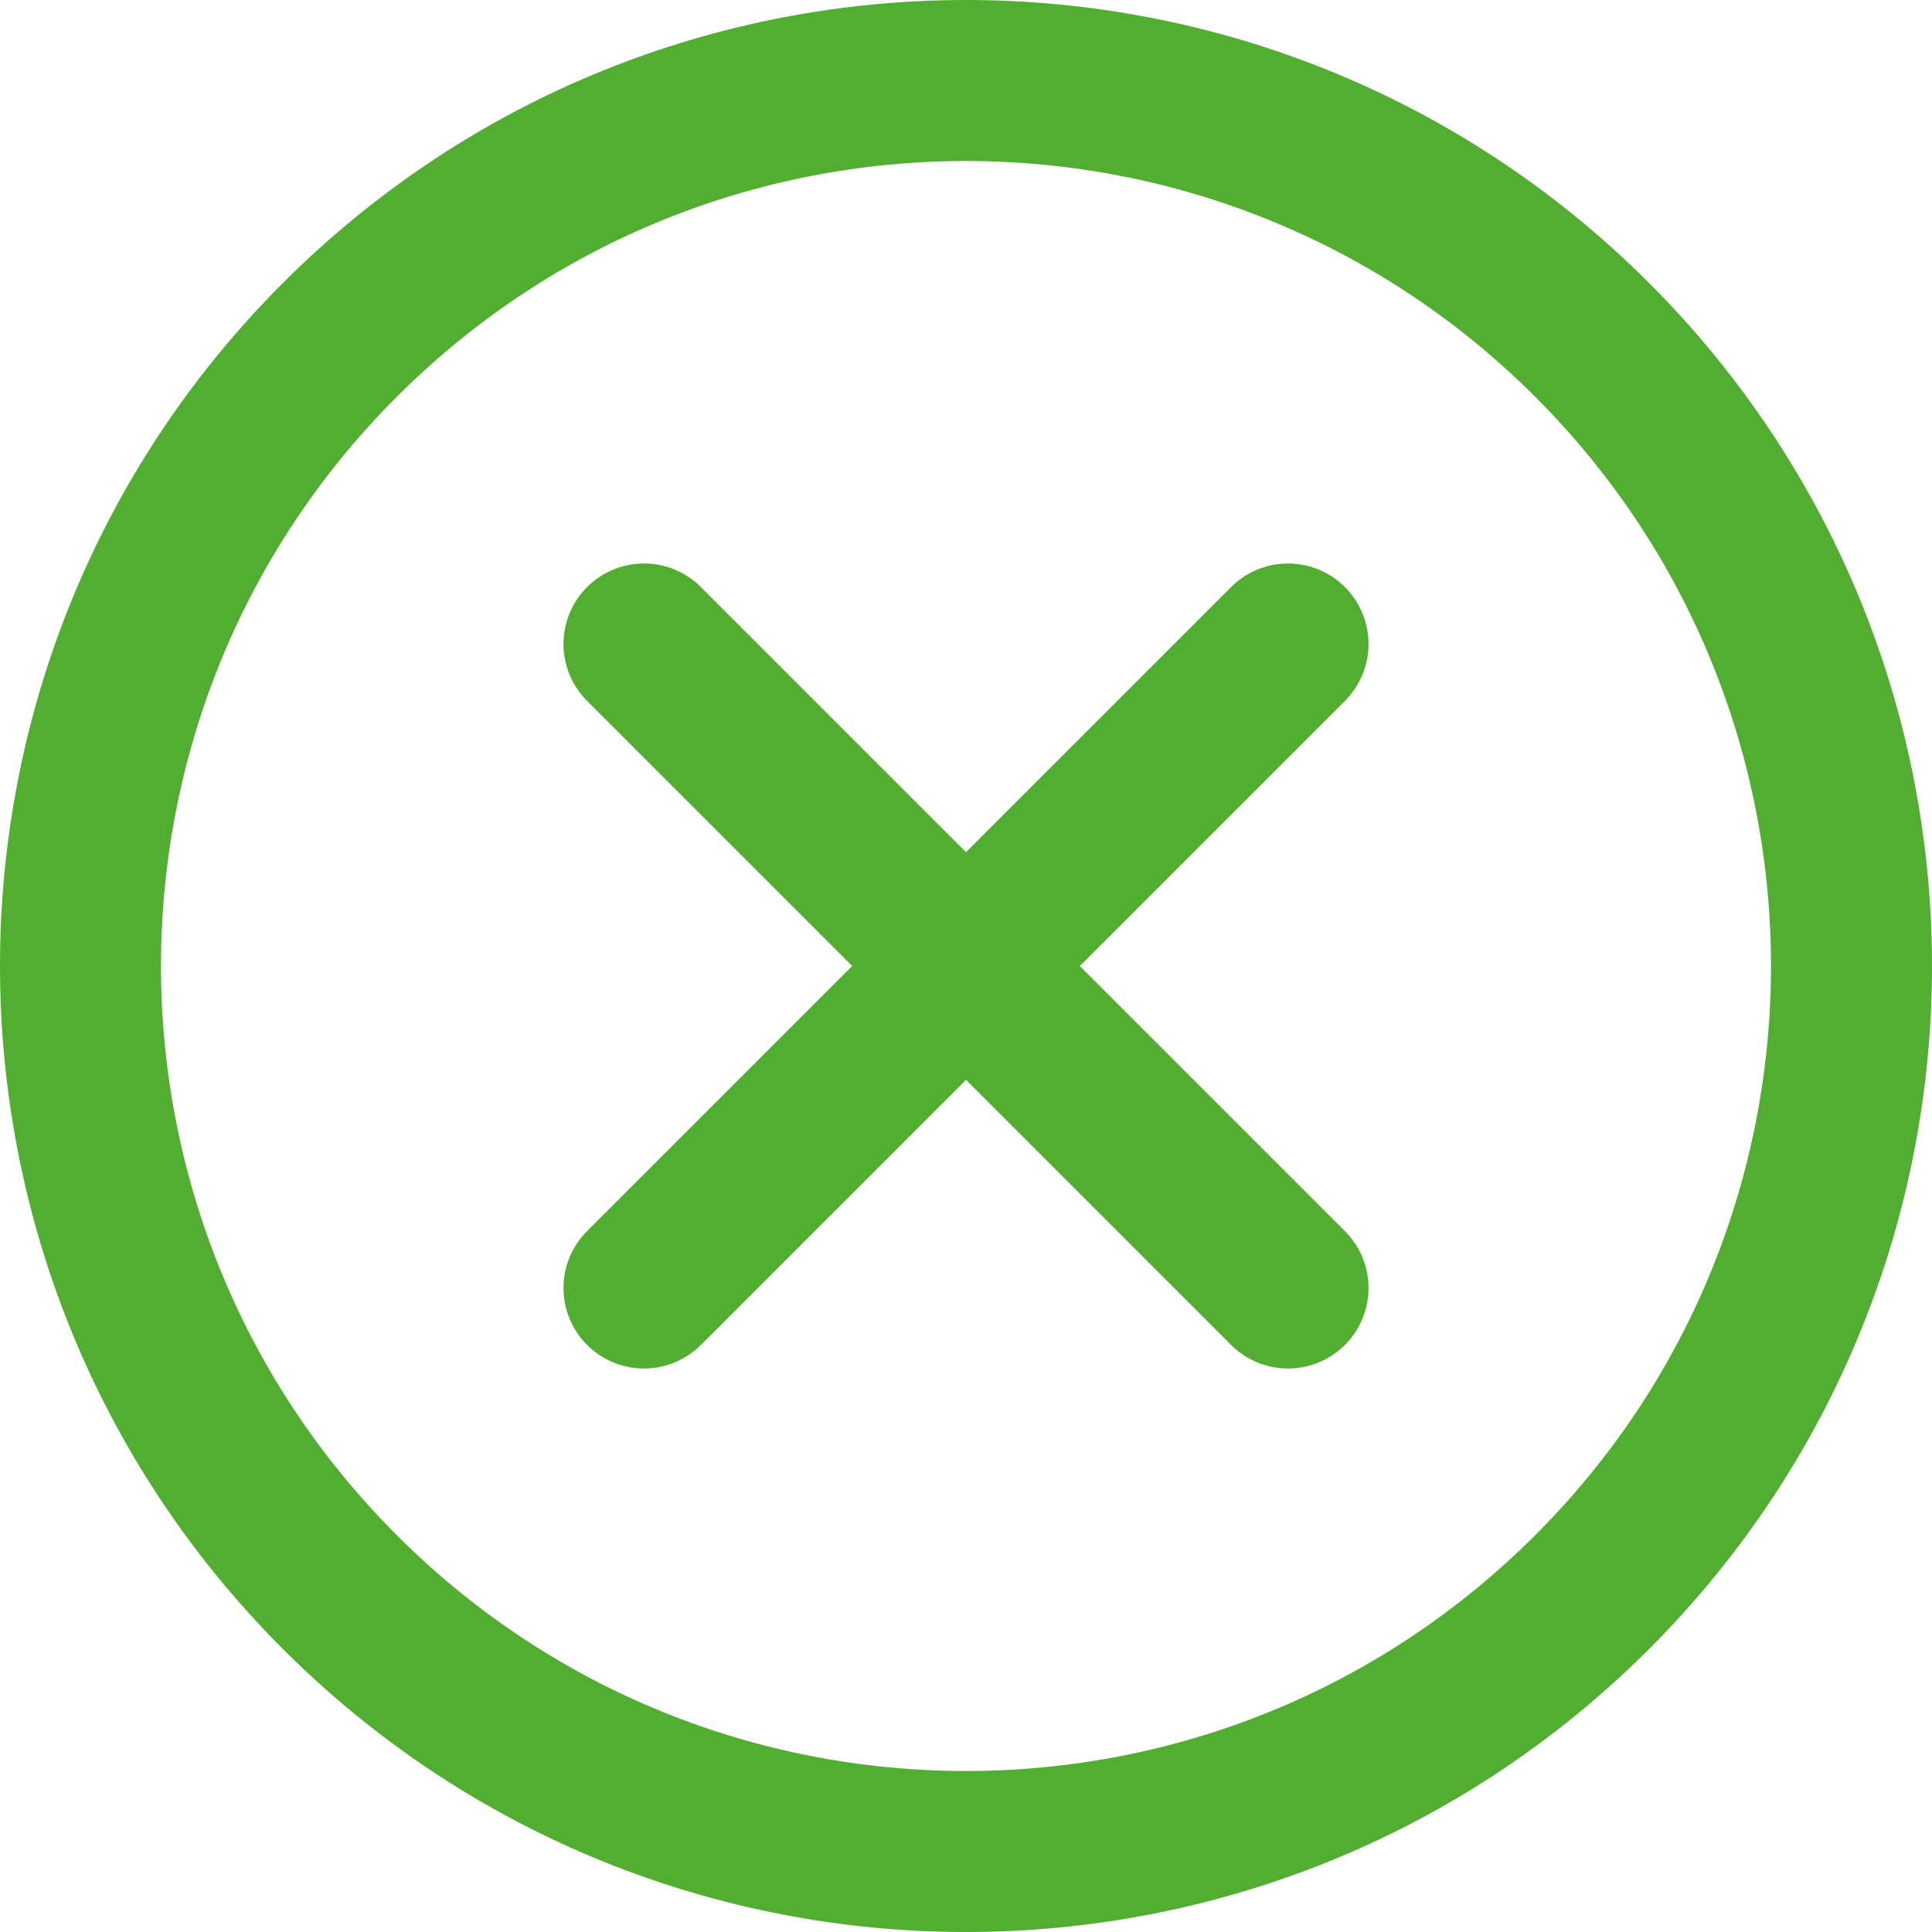<svg width="24" height="24" viewBox="0 0 24 24" fill="none" xmlns="http://www.w3.org/2000/svg">
<path d="M19.778 4.222C24.074 8.518 24.074 15.482 19.778 19.778C15.482 24.074 8.518 24.074 4.222 19.778C-0.074 15.482 -0.074 8.518 4.222 4.222C8.518 -0.074 15.482 -0.074 19.778 4.222" stroke="#52AE30" stroke-width="2" stroke-linecap="round" stroke-linejoin="round"/>
<path d="M8 16L16 8" stroke="#52AE30" stroke-width="2" stroke-linecap="round" stroke-linejoin="round"/>
<path d="M16 16L8 8" stroke="#52AE30" stroke-width="2" stroke-linecap="round" stroke-linejoin="round"/>
</svg>

